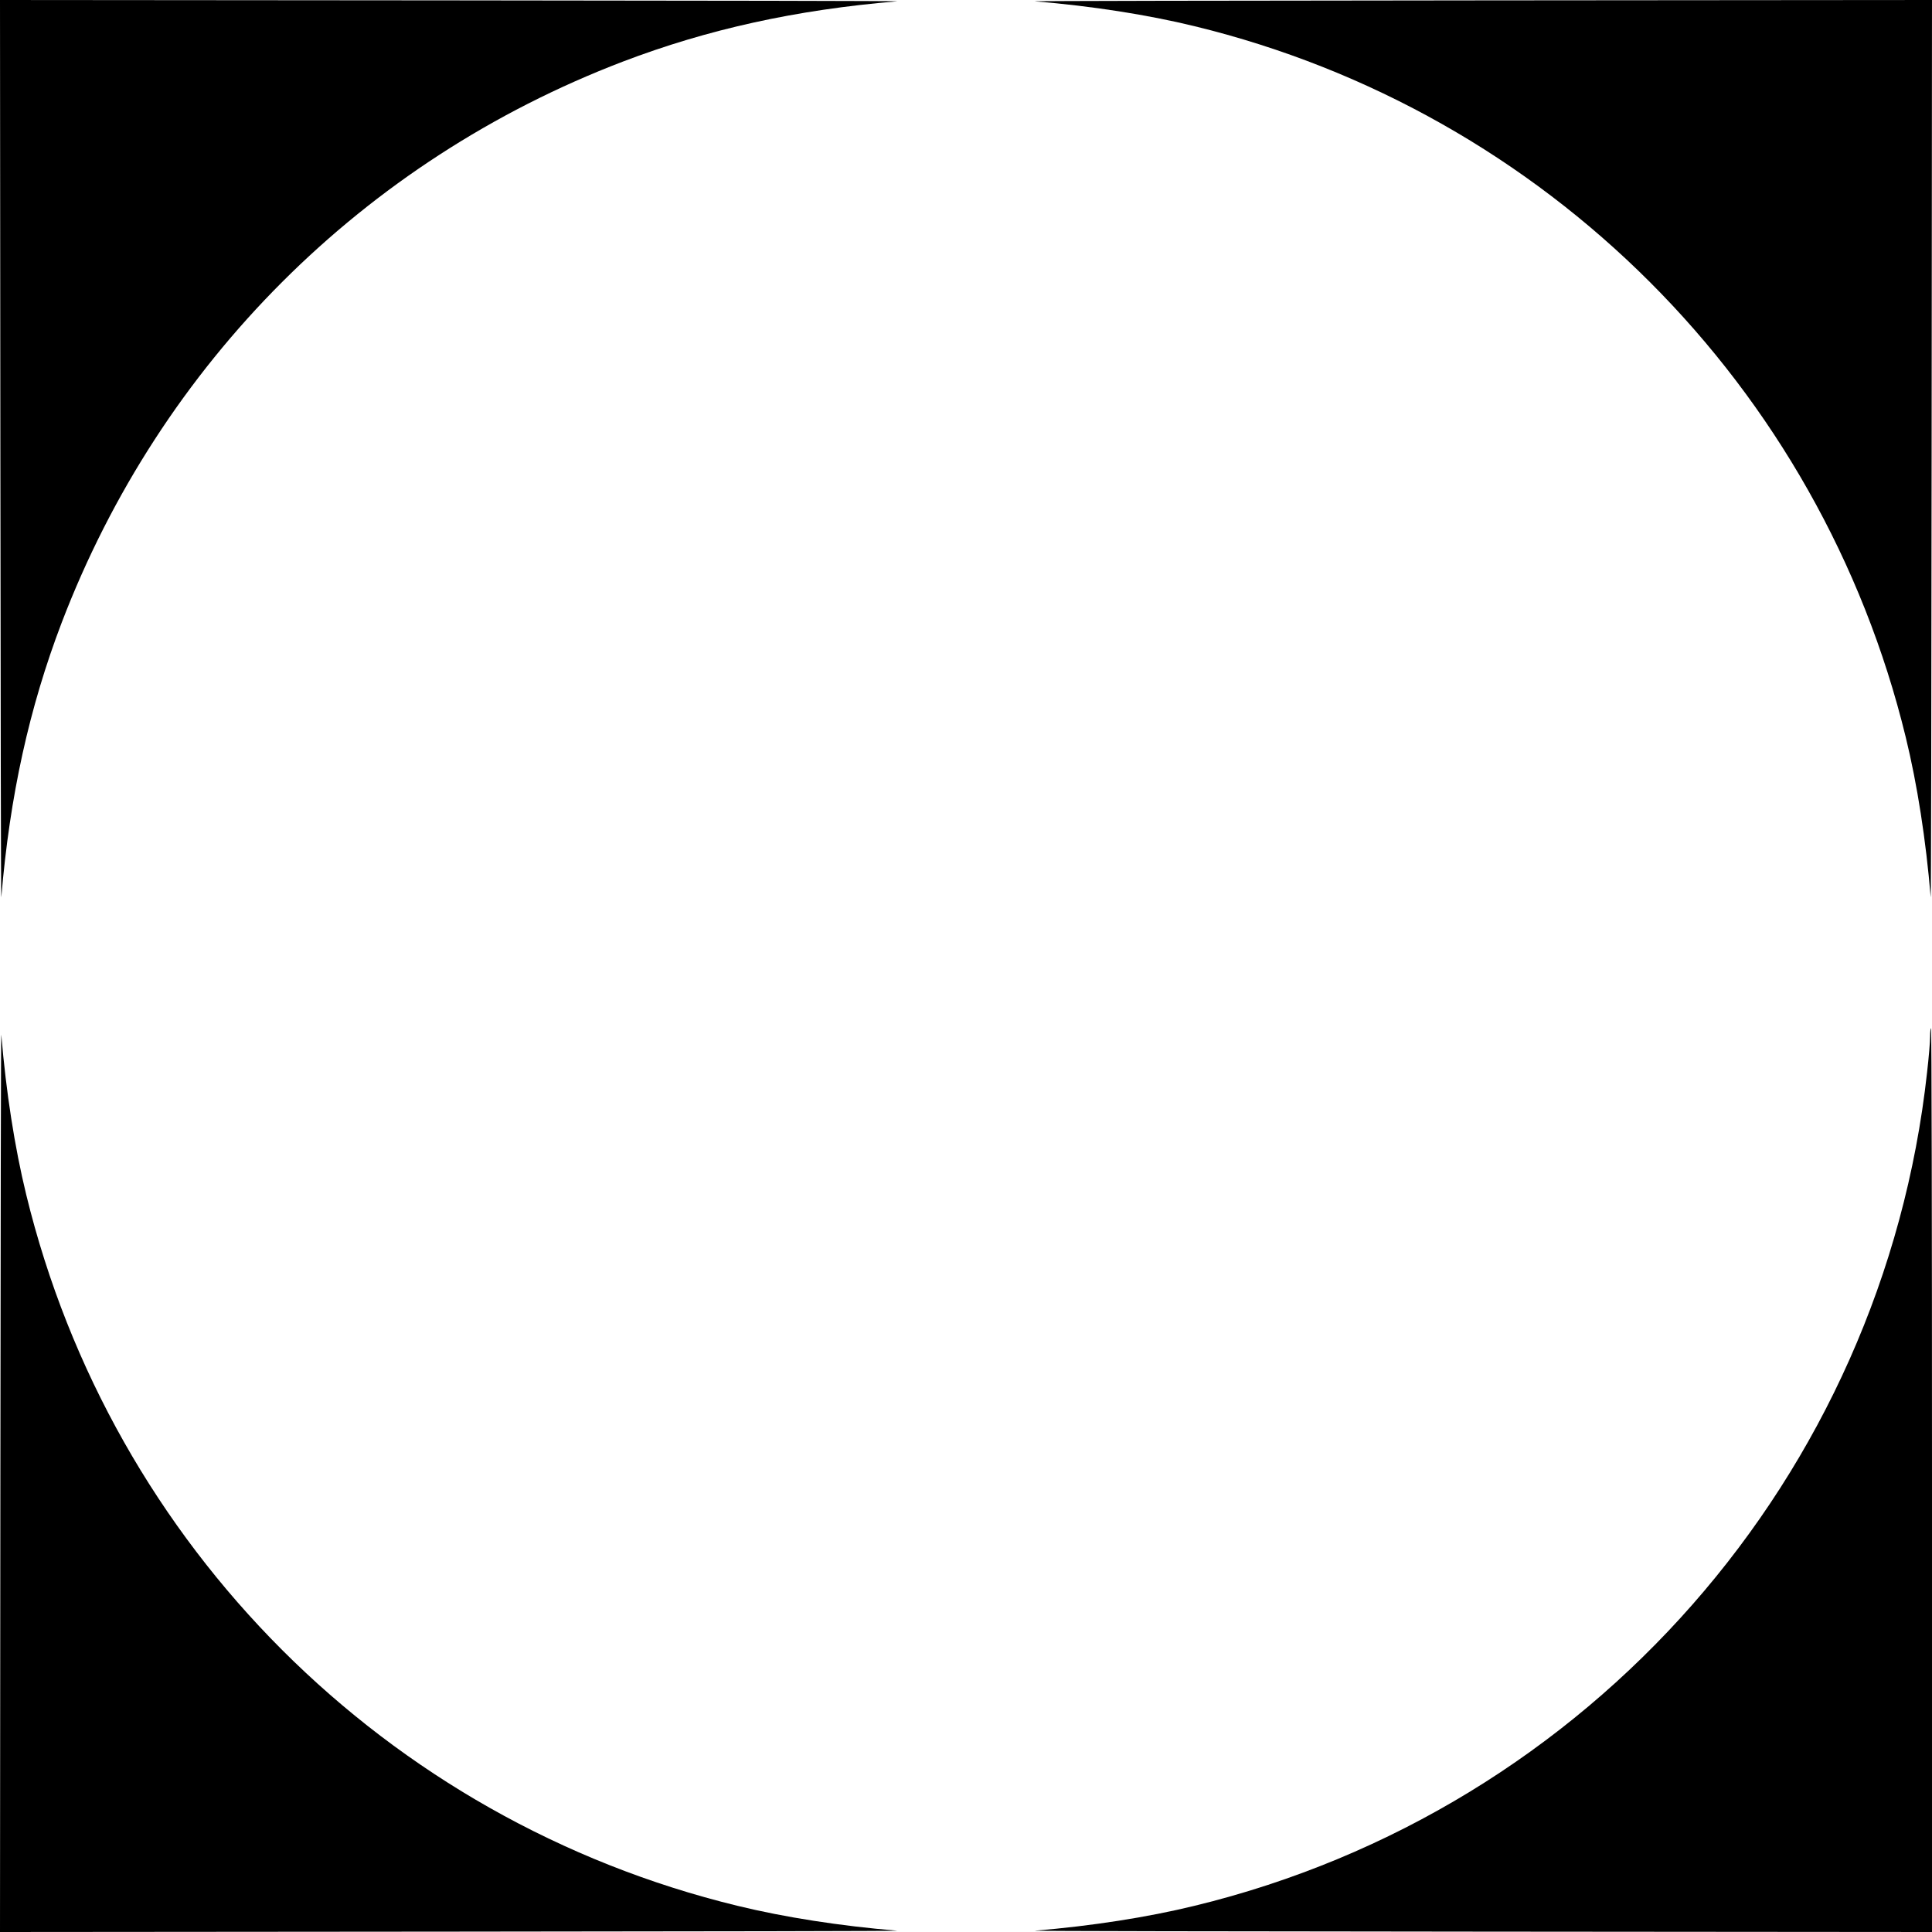 <?xml version="1.0" standalone="no"?>
<!DOCTYPE svg PUBLIC "-//W3C//DTD SVG 20010904//EN"
 "http://www.w3.org/TR/2001/REC-SVG-20010904/DTD/svg10.dtd">
<svg version="1.0" xmlns="http://www.w3.org/2000/svg"
 width="1024pt" height="1024pt" viewBox="0 0 1024 1024"
 preserveAspectRatio="xMidYMid meet">
<g transform="translate(0,1024) scale(0.1,-0.1)"
fill="#000000" stroke="none">
<path d="M2 7843 c1 -1319 3 -2380 5 -2358 45 537 148 1004 320 1455 526 1375
1598 2447 2973 2973 451 172 918 275 1455 320 22 2 -1039 4 -2357 5 l-2398 2
2 -2397z"/>
<path d="M5485 10233 c302 -25 597 -71 847 -132 1862 -453 3316 -1907 3769
-3769 61 -250 107 -545 132 -847 2 -22 4 1039 5 2358 l2 2397 -2397 -2 c-1319
-1 -2380 -3 -2358 -5z"/>
<path d="M2 2398 l-2 -2398 2398 2 c1318 1 2379 3 2357 5 -302 25 -597 71
-847 132 -1862 453 -3316 1907 -3769 3769 -61 250 -107 545 -132 847 -2 22 -4
-1039 -5 -2357z"/>
<path d="M10230 4745 c0 -25 -7 -110 -16 -188 -235 -2142 -1787 -3909 -3882
-4418 -250 -61 -545 -107 -847 -132 -22 -2 1039 -4 2358 -5 l2397 -2 0 2395
c0 1317 -2 2395 -5 2395 -3 0 -5 -20 -5 -45z"/>
</g>
</svg>
